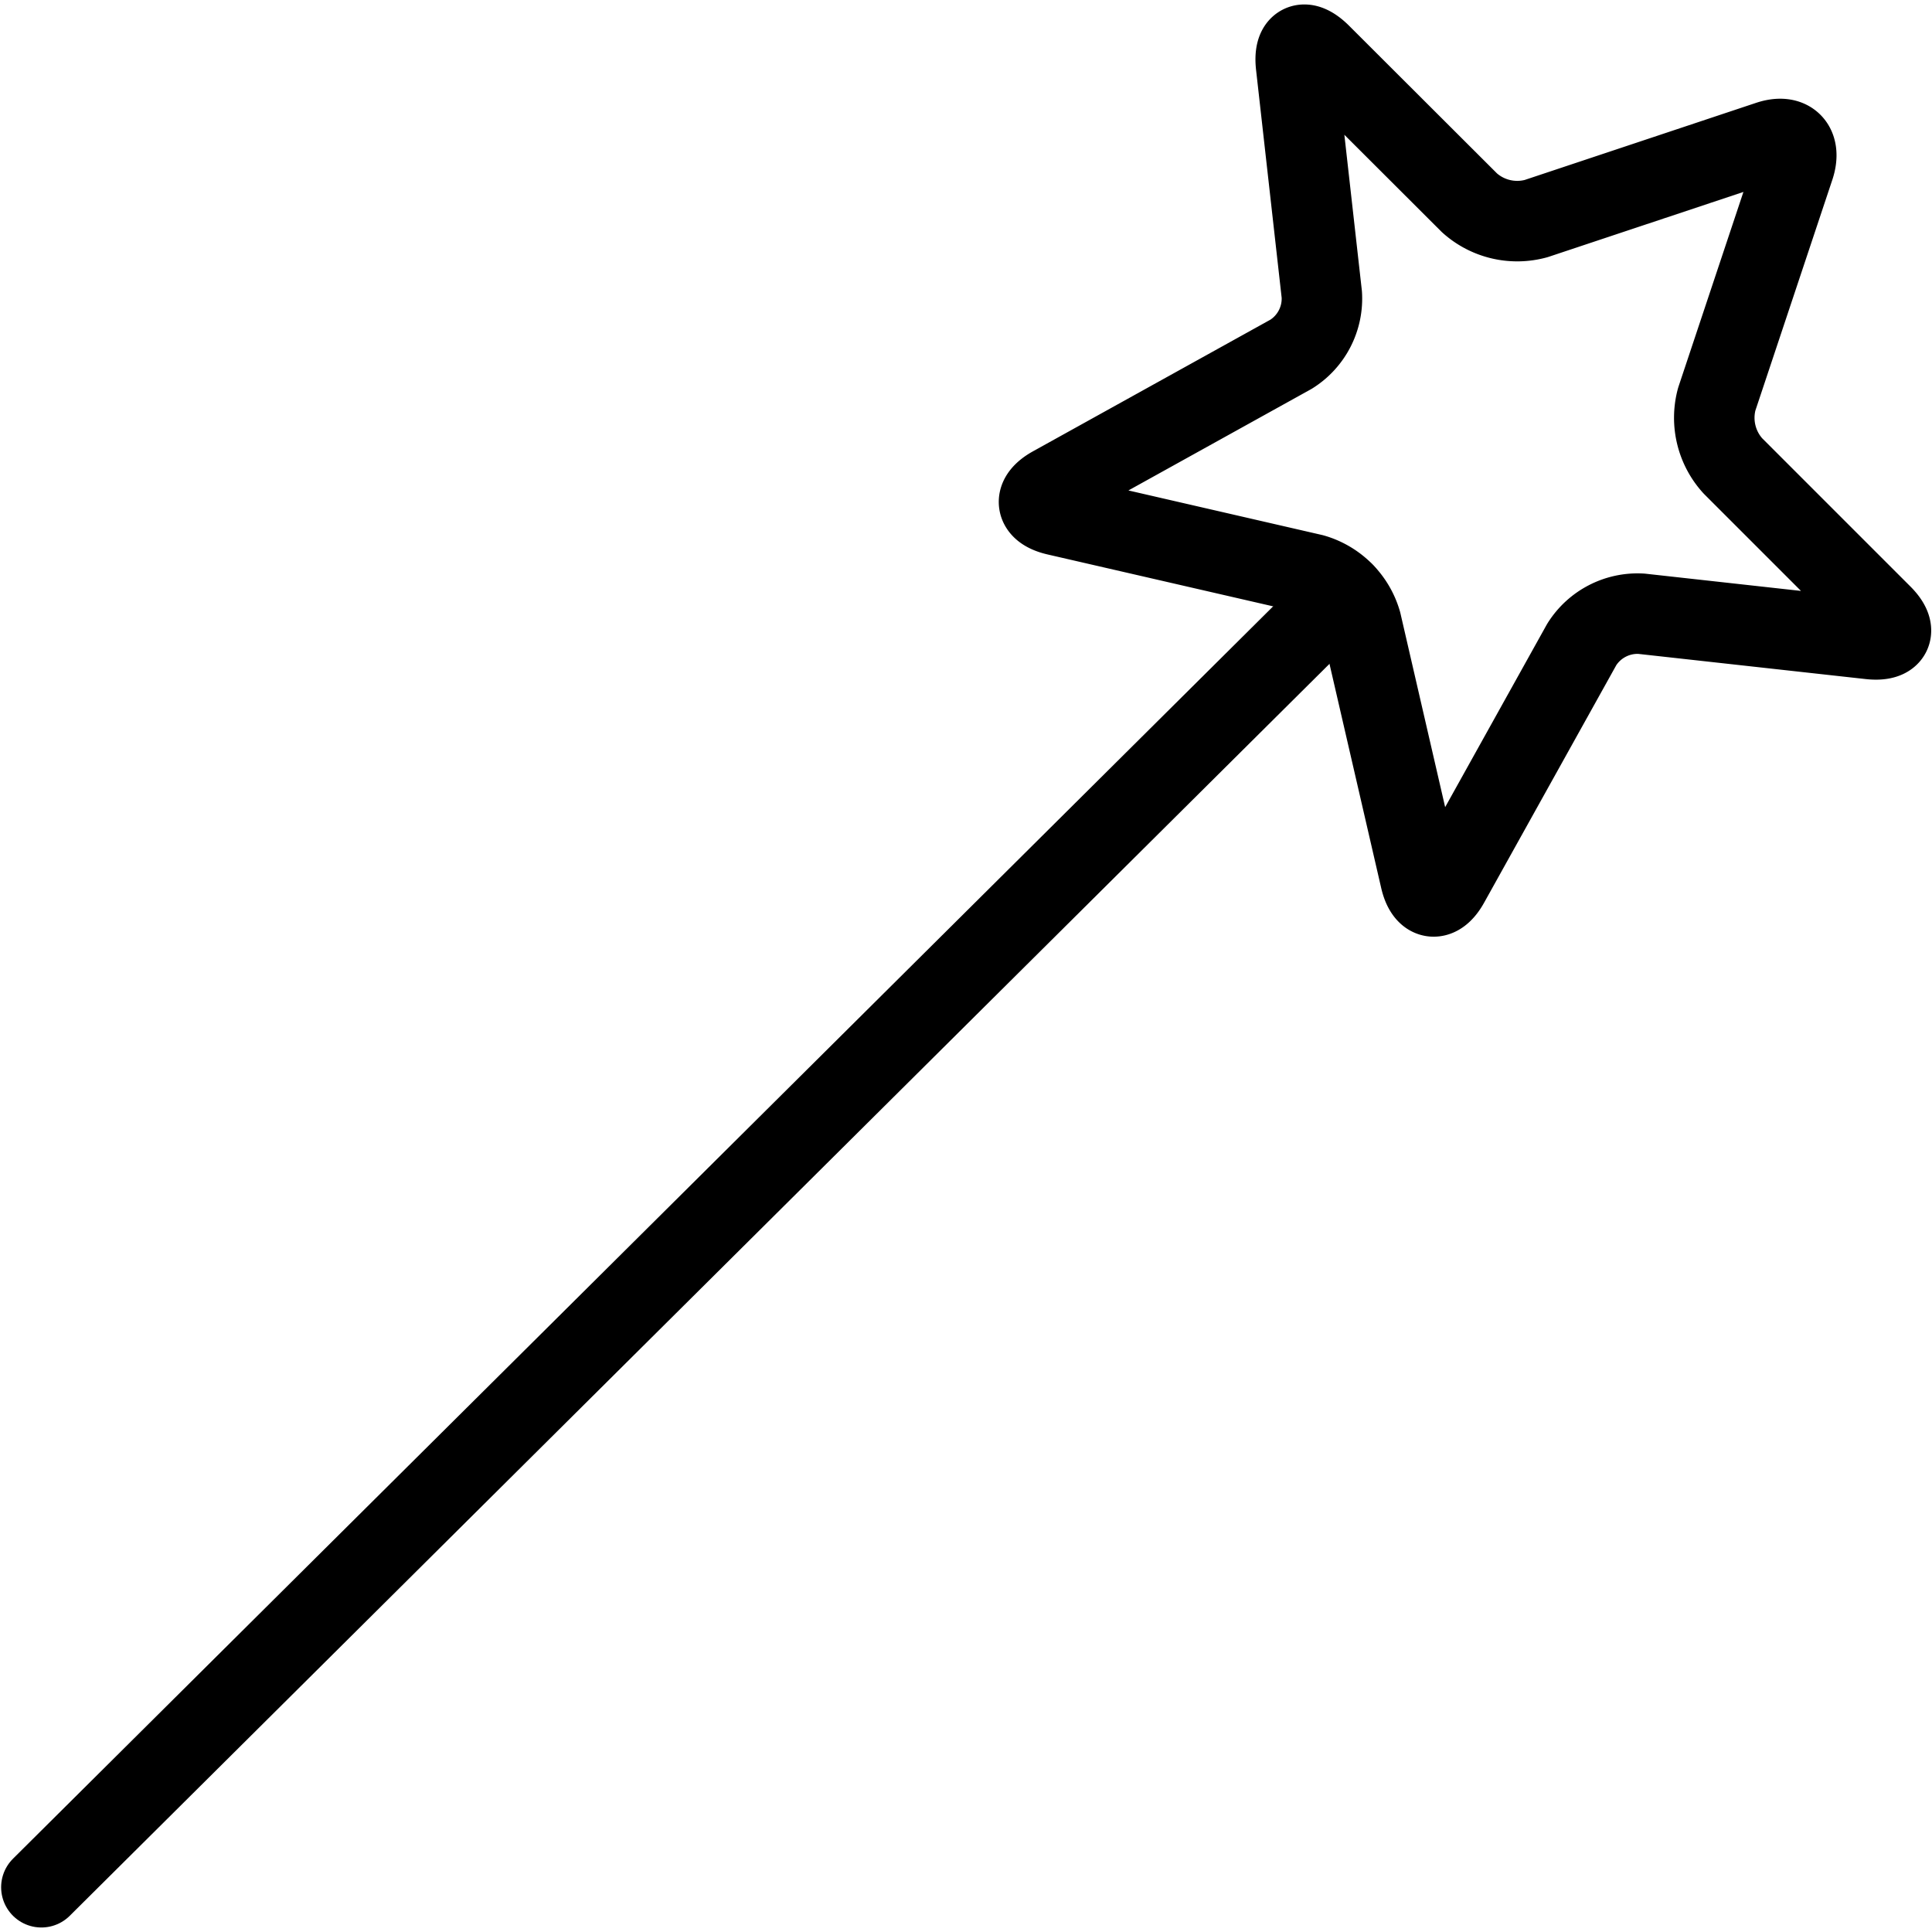 <svg viewBox="0 0 24 24" xmlns="http://www.w3.org/2000/svg"><g transform="matrix(1,0,0,1,0,0)"><path d="M0.514 23.444L16.694 7.364" fill="none" stroke="#000000" stroke-linecap="round" stroke-linejoin="round"></path><path d="M21.973,1.752c.261-.087.4.055.317.316l-.964,2.891a.888.888,0,0,0,.2.828l1.852,1.852c.194.194.13.329-.144.3l-2.845-.315a.818.818,0,0,0-.74.382L18,10.969c-.133.241-.293.218-.355-.05l-.735-3.186a.875.875,0,0,0-.6-.6L13.124,6.4c-.268-.062-.291-.222-.05-.356L16.039,4.4a.815.815,0,0,0,.381-.74L16.1.811c-.03-.273.1-.338.3-.143L18.255,2.52a.887.887,0,0,0,.828.195Z" fill="none" stroke="#000000" stroke-linecap="round" stroke-linejoin="round"></path></g></svg>